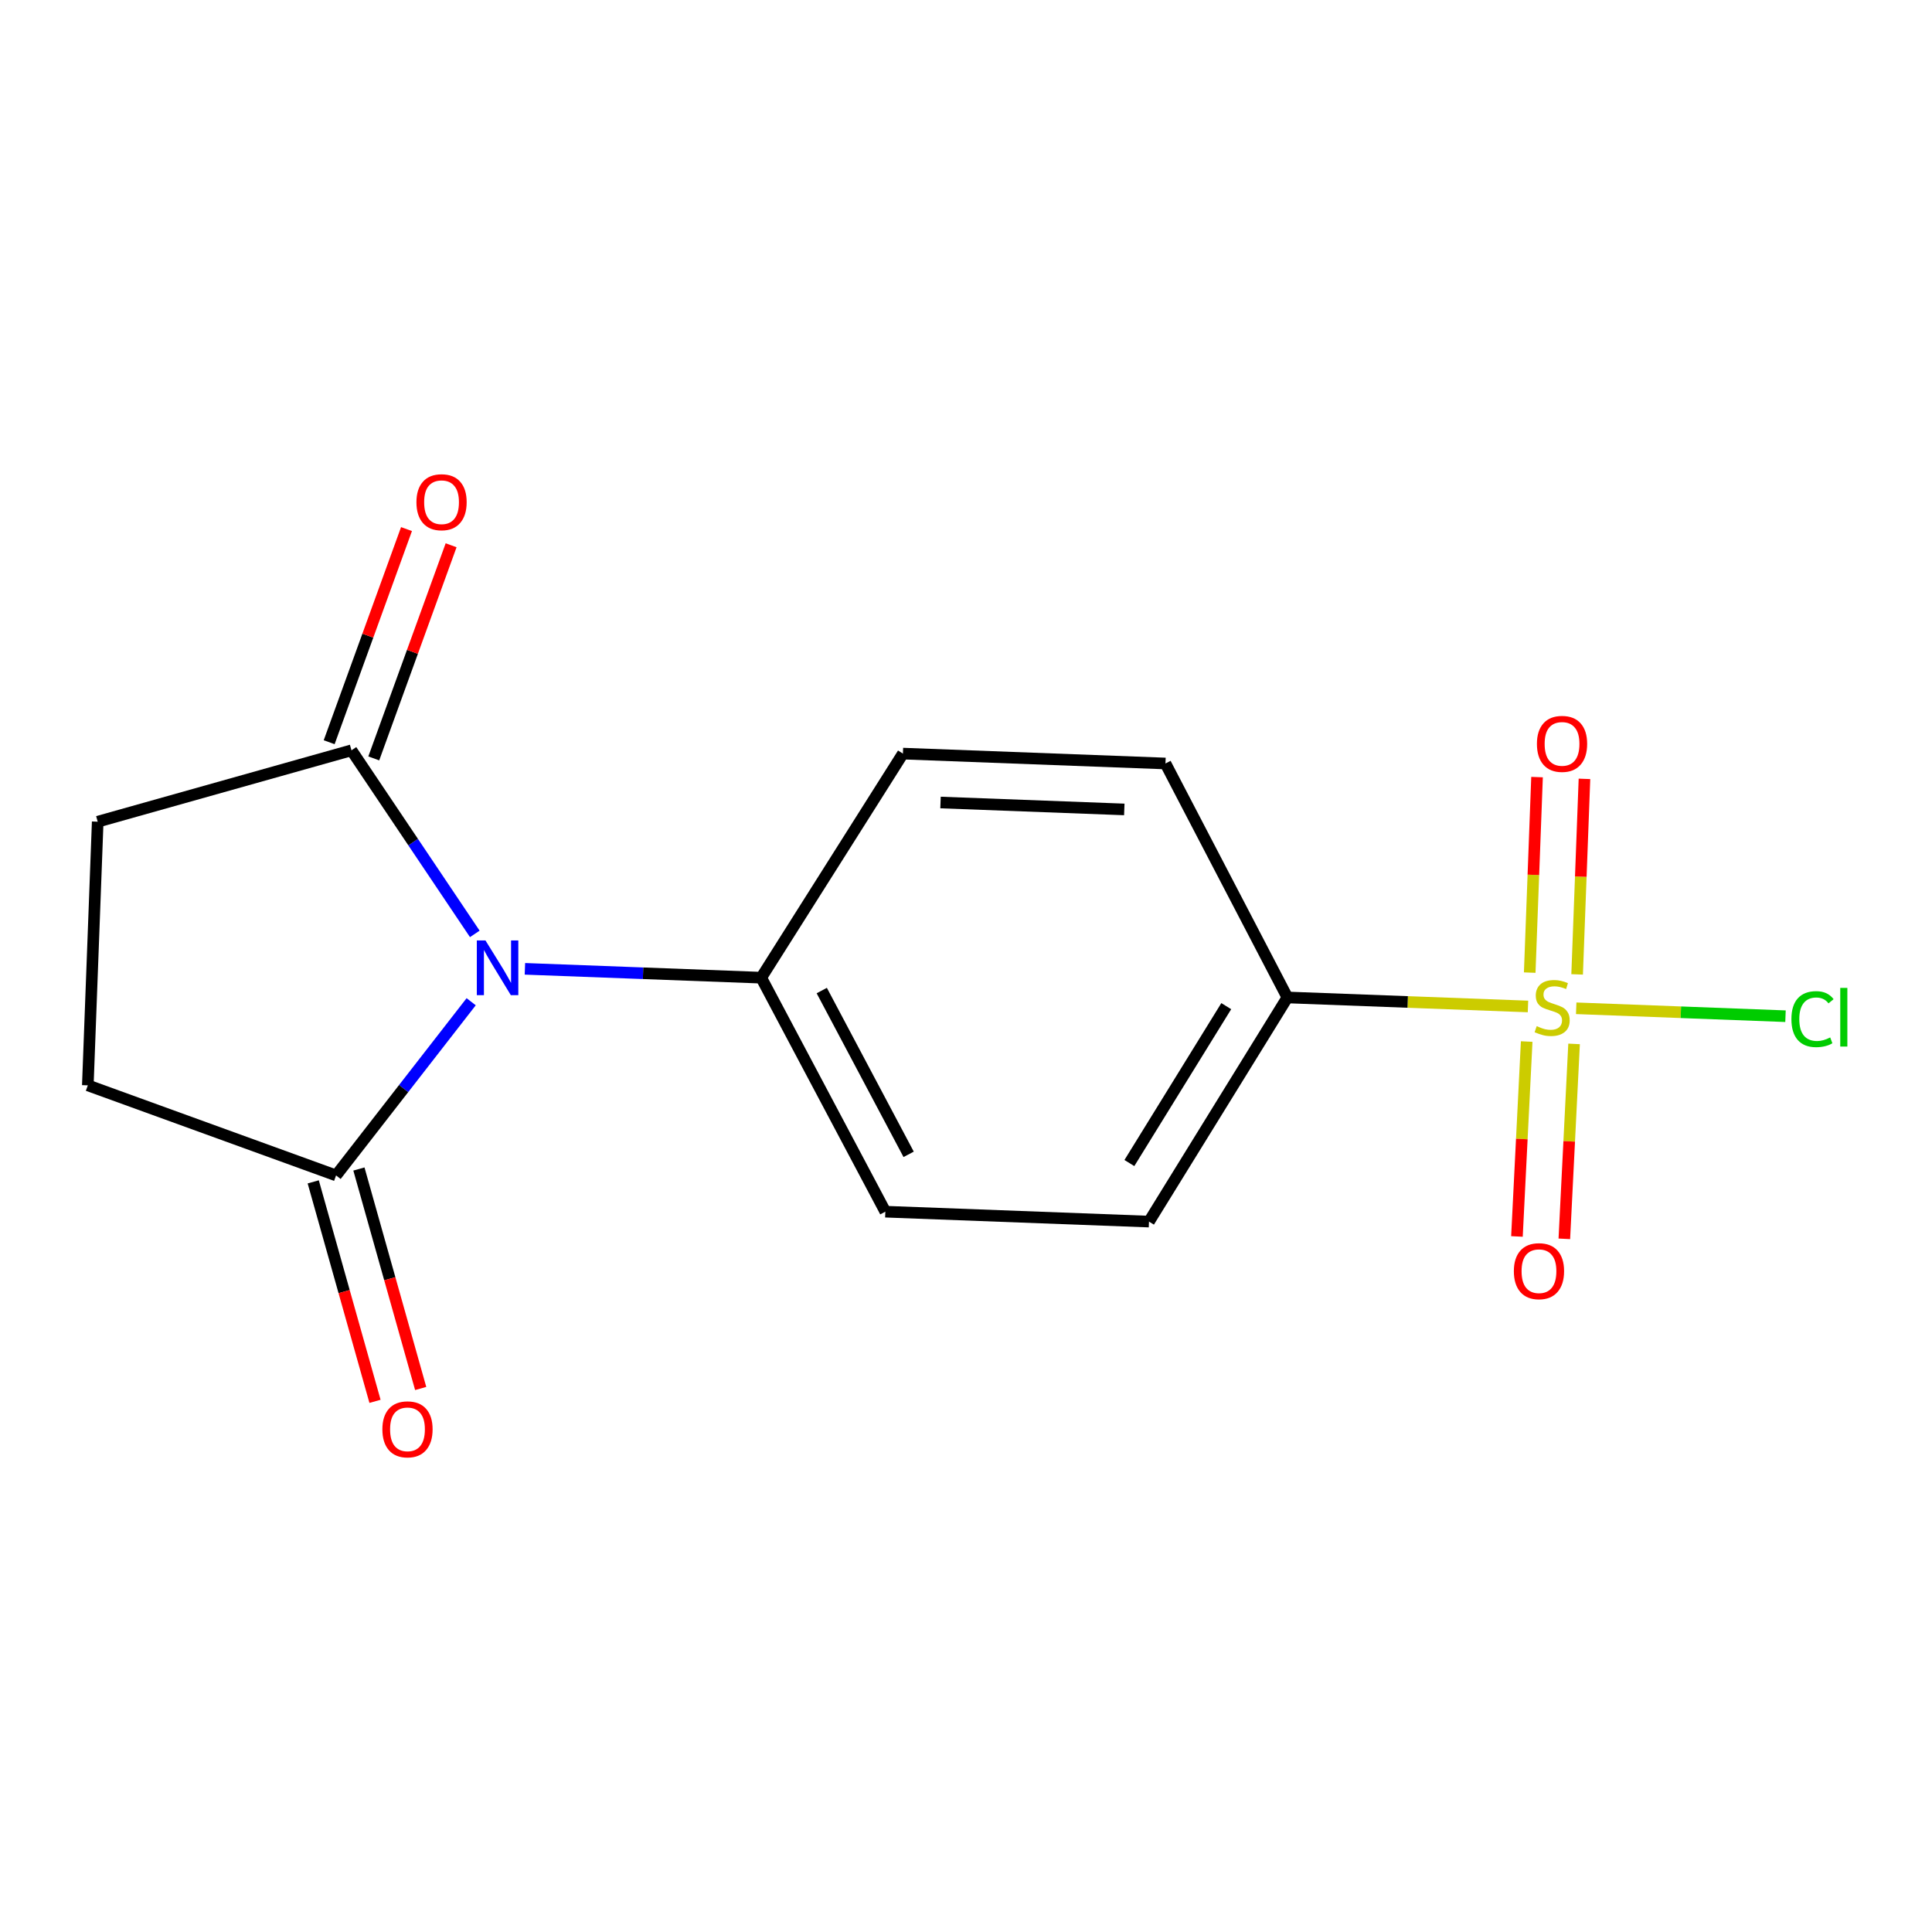 <?xml version='1.0' encoding='iso-8859-1'?>
<svg version='1.1' baseProfile='full'
              xmlns='http://www.w3.org/2000/svg'
                      xmlns:rdkit='http://www.rdkit.org/xml'
                      xmlns:xlink='http://www.w3.org/1999/xlink'
                  xml:space='preserve'
width='1000px' height='1000px' viewBox='0 0 1000 1000'>
<!-- END OF HEADER -->
<rect style='opacity:1.0;fill:#FFFFFF;stroke:none' width='1000' height='1000' x='0' y='0'> </rect>
<path class='bond-3' d='M 790.882,520.946 L 728.617,518.615' style='fill:none;fill-rule:evenodd;stroke:#CCCC00;stroke-width:6px;stroke-linecap:butt;stroke-linejoin:miter;stroke-opacity:1' />
<path class='bond-3' d='M 728.617,518.615 L 666.352,516.283' style='fill:none;fill-rule:evenodd;stroke:#000000;stroke-width:6px;stroke-linecap:butt;stroke-linejoin:miter;stroke-opacity:1' />
<path class='bond-5' d='M 816.32,504.34 L 818.217,453.742' style='fill:none;fill-rule:evenodd;stroke:#CCCC00;stroke-width:6px;stroke-linecap:butt;stroke-linejoin:miter;stroke-opacity:1' />
<path class='bond-5' d='M 818.217,453.742 L 820.115,403.144' style='fill:none;fill-rule:evenodd;stroke:#FF0000;stroke-width:6px;stroke-linecap:butt;stroke-linejoin:miter;stroke-opacity:1' />
<path class='bond-5' d='M 791.776,503.42 L 793.673,452.822' style='fill:none;fill-rule:evenodd;stroke:#CCCC00;stroke-width:6px;stroke-linecap:butt;stroke-linejoin:miter;stroke-opacity:1' />
<path class='bond-5' d='M 793.673,452.822 L 795.571,402.224' style='fill:none;fill-rule:evenodd;stroke:#FF0000;stroke-width:6px;stroke-linecap:butt;stroke-linejoin:miter;stroke-opacity:1' />
<path class='bond-6' d='M 790.211,539.097 L 787.689,589.543' style='fill:none;fill-rule:evenodd;stroke:#CCCC00;stroke-width:6px;stroke-linecap:butt;stroke-linejoin:miter;stroke-opacity:1' />
<path class='bond-6' d='M 787.689,589.543 L 785.167,639.989' style='fill:none;fill-rule:evenodd;stroke:#FF0000;stroke-width:6px;stroke-linecap:butt;stroke-linejoin:miter;stroke-opacity:1' />
<path class='bond-6' d='M 814.741,540.323 L 812.219,590.769' style='fill:none;fill-rule:evenodd;stroke:#CCCC00;stroke-width:6px;stroke-linecap:butt;stroke-linejoin:miter;stroke-opacity:1' />
<path class='bond-6' d='M 812.219,590.769 L 809.697,641.215' style='fill:none;fill-rule:evenodd;stroke:#FF0000;stroke-width:6px;stroke-linecap:butt;stroke-linejoin:miter;stroke-opacity:1' />
<path class='bond-7' d='M 815.842,521.886 L 870.006,523.937' style='fill:none;fill-rule:evenodd;stroke:#CCCC00;stroke-width:6px;stroke-linecap:butt;stroke-linejoin:miter;stroke-opacity:1' />
<path class='bond-7' d='M 870.006,523.937 L 924.171,525.988' style='fill:none;fill-rule:evenodd;stroke:#00CC00;stroke-width:6px;stroke-linecap:butt;stroke-linejoin:miter;stroke-opacity:1' />
<path class='bond-0' d='M 271.696,501.463 L 332.852,503.756' style='fill:none;fill-rule:evenodd;stroke:#0000FF;stroke-width:6px;stroke-linecap:butt;stroke-linejoin:miter;stroke-opacity:1' />
<path class='bond-0' d='M 332.852,503.756 L 394.007,506.05' style='fill:none;fill-rule:evenodd;stroke:#000000;stroke-width:6px;stroke-linecap:butt;stroke-linejoin:miter;stroke-opacity:1' />
<path class='bond-1' d='M 245.752,483.382 L 213.836,435.871' style='fill:none;fill-rule:evenodd;stroke:#0000FF;stroke-width:6px;stroke-linecap:butt;stroke-linejoin:miter;stroke-opacity:1' />
<path class='bond-1' d='M 213.836,435.871 L 181.92,388.36' style='fill:none;fill-rule:evenodd;stroke:#000000;stroke-width:6px;stroke-linecap:butt;stroke-linejoin:miter;stroke-opacity:1' />
<path class='bond-2' d='M 243.881,518.496 L 208.916,563.449' style='fill:none;fill-rule:evenodd;stroke:#0000FF;stroke-width:6px;stroke-linecap:butt;stroke-linejoin:miter;stroke-opacity:1' />
<path class='bond-2' d='M 208.916,563.449 L 173.951,608.402' style='fill:none;fill-rule:evenodd;stroke:#000000;stroke-width:6px;stroke-linecap:butt;stroke-linejoin:miter;stroke-opacity:1' />
<path class='bond-9' d='M 181.92,388.36 L 50.572,425.311' style='fill:none;fill-rule:evenodd;stroke:#000000;stroke-width:6px;stroke-linecap:butt;stroke-linejoin:miter;stroke-opacity:1' />
<path class='bond-10' d='M 193.464,392.549 L 213.479,337.389' style='fill:none;fill-rule:evenodd;stroke:#000000;stroke-width:6px;stroke-linecap:butt;stroke-linejoin:miter;stroke-opacity:1' />
<path class='bond-10' d='M 213.479,337.389 L 233.494,282.229' style='fill:none;fill-rule:evenodd;stroke:#FF0000;stroke-width:6px;stroke-linecap:butt;stroke-linejoin:miter;stroke-opacity:1' />
<path class='bond-10' d='M 170.376,384.171 L 190.391,329.011' style='fill:none;fill-rule:evenodd;stroke:#000000;stroke-width:6px;stroke-linecap:butt;stroke-linejoin:miter;stroke-opacity:1' />
<path class='bond-10' d='M 190.391,329.011 L 210.406,273.851' style='fill:none;fill-rule:evenodd;stroke:#FF0000;stroke-width:6px;stroke-linecap:butt;stroke-linejoin:miter;stroke-opacity:1' />
<path class='bond-8' d='M 173.951,608.402 L 45.455,561.777' style='fill:none;fill-rule:evenodd;stroke:#000000;stroke-width:6px;stroke-linecap:butt;stroke-linejoin:miter;stroke-opacity:1' />
<path class='bond-11' d='M 162.13,611.729 L 178.117,668.531' style='fill:none;fill-rule:evenodd;stroke:#000000;stroke-width:6px;stroke-linecap:butt;stroke-linejoin:miter;stroke-opacity:1' />
<path class='bond-11' d='M 178.117,668.531 L 194.104,725.333' style='fill:none;fill-rule:evenodd;stroke:#FF0000;stroke-width:6px;stroke-linecap:butt;stroke-linejoin:miter;stroke-opacity:1' />
<path class='bond-11' d='M 185.773,605.075 L 201.76,661.877' style='fill:none;fill-rule:evenodd;stroke:#000000;stroke-width:6px;stroke-linecap:butt;stroke-linejoin:miter;stroke-opacity:1' />
<path class='bond-11' d='M 201.76,661.877 L 217.747,718.679' style='fill:none;fill-rule:evenodd;stroke:#FF0000;stroke-width:6px;stroke-linecap:butt;stroke-linejoin:miter;stroke-opacity:1' />
<path class='bond-12' d='M 666.352,516.283 L 594.715,632.295' style='fill:none;fill-rule:evenodd;stroke:#000000;stroke-width:6px;stroke-linecap:butt;stroke-linejoin:miter;stroke-opacity:1' />
<path class='bond-12' d='M 634.708,520.781 L 584.562,601.989' style='fill:none;fill-rule:evenodd;stroke:#000000;stroke-width:6px;stroke-linecap:butt;stroke-linejoin:miter;stroke-opacity:1' />
<path class='bond-13' d='M 666.352,516.283 L 603.243,395.182' style='fill:none;fill-rule:evenodd;stroke:#000000;stroke-width:6px;stroke-linecap:butt;stroke-linejoin:miter;stroke-opacity:1' />
<path class='bond-4' d='M 394.007,506.05 L 467.35,390.065' style='fill:none;fill-rule:evenodd;stroke:#000000;stroke-width:6px;stroke-linecap:butt;stroke-linejoin:miter;stroke-opacity:1' />
<path class='bond-16' d='M 394.007,506.05 L 458.249,627.164' style='fill:none;fill-rule:evenodd;stroke:#000000;stroke-width:6px;stroke-linecap:butt;stroke-linejoin:miter;stroke-opacity:1' />
<path class='bond-16' d='M 425.342,512.708 L 470.311,597.488' style='fill:none;fill-rule:evenodd;stroke:#000000;stroke-width:6px;stroke-linecap:butt;stroke-linejoin:miter;stroke-opacity:1' />
<path class='bond-17' d='M 45.455,561.777 L 50.572,425.311' style='fill:none;fill-rule:evenodd;stroke:#000000;stroke-width:6px;stroke-linecap:butt;stroke-linejoin:miter;stroke-opacity:1' />
<path class='bond-15' d='M 594.715,632.295 L 458.249,627.164' style='fill:none;fill-rule:evenodd;stroke:#000000;stroke-width:6px;stroke-linecap:butt;stroke-linejoin:miter;stroke-opacity:1' />
<path class='bond-14' d='M 603.243,395.182 L 467.35,390.065' style='fill:none;fill-rule:evenodd;stroke:#000000;stroke-width:6px;stroke-linecap:butt;stroke-linejoin:miter;stroke-opacity:1' />
<path class='bond-14' d='M 581.935,418.959 L 486.81,415.377' style='fill:none;fill-rule:evenodd;stroke:#000000;stroke-width:6px;stroke-linecap:butt;stroke-linejoin:miter;stroke-opacity:1' />
<path  class='atom-0' d='M 795.391 531.134
Q 795.711 531.254, 797.031 531.814
Q 798.351 532.374, 799.791 532.734
Q 801.271 533.054, 802.711 533.054
Q 805.391 533.054, 806.951 531.774
Q 808.511 530.454, 808.511 528.174
Q 808.511 526.614, 807.711 525.654
Q 806.951 524.694, 805.751 524.174
Q 804.551 523.654, 802.551 523.054
Q 800.031 522.294, 798.511 521.574
Q 797.031 520.854, 795.951 519.334
Q 794.911 517.814, 794.911 515.254
Q 794.911 511.694, 797.311 509.494
Q 799.751 507.294, 804.551 507.294
Q 807.831 507.294, 811.551 508.854
L 810.631 511.934
Q 807.231 510.534, 804.671 510.534
Q 801.911 510.534, 800.391 511.694
Q 798.871 512.814, 798.911 514.774
Q 798.911 516.294, 799.671 517.214
Q 800.471 518.134, 801.591 518.654
Q 802.751 519.174, 804.671 519.774
Q 807.231 520.574, 808.751 521.374
Q 810.271 522.174, 811.351 523.814
Q 812.471 525.414, 812.471 528.174
Q 812.471 532.094, 809.831 534.214
Q 807.231 536.294, 802.871 536.294
Q 800.351 536.294, 798.431 535.734
Q 796.551 535.214, 794.311 534.294
L 795.391 531.134
' fill='#CCCC00'/>
<path  class='atom-1' d='M 251.282 486.773
L 260.562 501.773
Q 261.482 503.253, 262.962 505.933
Q 264.442 508.613, 264.522 508.773
L 264.522 486.773
L 268.282 486.773
L 268.282 515.093
L 264.402 515.093
L 254.442 498.693
Q 253.282 496.773, 252.042 494.573
Q 250.842 492.373, 250.482 491.693
L 250.482 515.093
L 246.802 515.093
L 246.802 486.773
L 251.282 486.773
' fill='#0000FF'/>
<path  class='atom-6' d='M 795.508 385.028
Q 795.508 378.228, 798.868 374.428
Q 802.228 370.628, 808.508 370.628
Q 814.788 370.628, 818.148 374.428
Q 821.508 378.228, 821.508 385.028
Q 821.508 391.908, 818.108 395.828
Q 814.708 399.708, 808.508 399.708
Q 802.268 399.708, 798.868 395.828
Q 795.508 391.948, 795.508 385.028
M 808.508 396.508
Q 812.828 396.508, 815.148 393.628
Q 817.508 390.708, 817.508 385.028
Q 817.508 379.468, 815.148 376.668
Q 812.828 373.828, 808.508 373.828
Q 804.188 373.828, 801.828 376.628
Q 799.508 379.428, 799.508 385.028
Q 799.508 390.748, 801.828 393.628
Q 804.188 396.508, 808.508 396.508
' fill='#FF0000'/>
<path  class='atom-7' d='M 783.568 657.96
Q 783.568 651.16, 786.928 647.36
Q 790.288 643.56, 796.568 643.56
Q 802.848 643.56, 806.208 647.36
Q 809.568 651.16, 809.568 657.96
Q 809.568 664.84, 806.168 668.76
Q 802.768 672.64, 796.568 672.64
Q 790.328 672.64, 786.928 668.76
Q 783.568 664.88, 783.568 657.96
M 796.568 669.44
Q 800.888 669.44, 803.208 666.56
Q 805.568 663.64, 805.568 657.96
Q 805.568 652.4, 803.208 649.6
Q 800.888 646.76, 796.568 646.76
Q 792.248 646.76, 789.888 649.56
Q 787.568 652.36, 787.568 657.96
Q 787.568 663.68, 789.888 666.56
Q 792.248 669.44, 796.568 669.44
' fill='#FF0000'/>
<path  class='atom-8' d='M 927.231 527.497
Q 927.231 520.457, 930.511 516.777
Q 933.831 513.057, 940.111 513.057
Q 945.951 513.057, 949.071 517.177
L 946.431 519.337
Q 944.151 516.337, 940.111 516.337
Q 935.831 516.337, 933.551 519.217
Q 931.311 522.057, 931.311 527.497
Q 931.311 533.097, 933.631 535.977
Q 935.991 538.857, 940.551 538.857
Q 943.671 538.857, 947.311 536.977
L 948.431 539.977
Q 946.951 540.937, 944.711 541.497
Q 942.471 542.057, 939.991 542.057
Q 933.831 542.057, 930.511 538.297
Q 927.231 534.537, 927.231 527.497
' fill='#00CC00'/>
<path  class='atom-8' d='M 952.511 511.337
L 956.191 511.337
L 956.191 541.697
L 952.511 541.697
L 952.511 511.337
' fill='#00CC00'/>
<path  class='atom-11' d='M 215.546 259.943
Q 215.546 253.143, 218.906 249.343
Q 222.266 245.543, 228.546 245.543
Q 234.826 245.543, 238.186 249.343
Q 241.546 253.143, 241.546 259.943
Q 241.546 266.823, 238.146 270.743
Q 234.746 274.623, 228.546 274.623
Q 222.306 274.623, 218.906 270.743
Q 215.546 266.863, 215.546 259.943
M 228.546 271.423
Q 232.866 271.423, 235.186 268.543
Q 237.546 265.623, 237.546 259.943
Q 237.546 254.383, 235.186 251.583
Q 232.866 248.743, 228.546 248.743
Q 224.226 248.743, 221.866 251.543
Q 219.546 254.343, 219.546 259.943
Q 219.546 265.663, 221.866 268.543
Q 224.226 271.423, 228.546 271.423
' fill='#FF0000'/>
<path  class='atom-12' d='M 197.916 739.817
Q 197.916 733.017, 201.276 729.217
Q 204.636 725.417, 210.916 725.417
Q 217.196 725.417, 220.556 729.217
Q 223.916 733.017, 223.916 739.817
Q 223.916 746.697, 220.516 750.617
Q 217.116 754.497, 210.916 754.497
Q 204.676 754.497, 201.276 750.617
Q 197.916 746.737, 197.916 739.817
M 210.916 751.297
Q 215.236 751.297, 217.556 748.417
Q 219.916 745.497, 219.916 739.817
Q 219.916 734.257, 217.556 731.457
Q 215.236 728.617, 210.916 728.617
Q 206.596 728.617, 204.236 731.417
Q 201.916 734.217, 201.916 739.817
Q 201.916 745.537, 204.236 748.417
Q 206.596 751.297, 210.916 751.297
' fill='#FF0000'/>
</svg>
